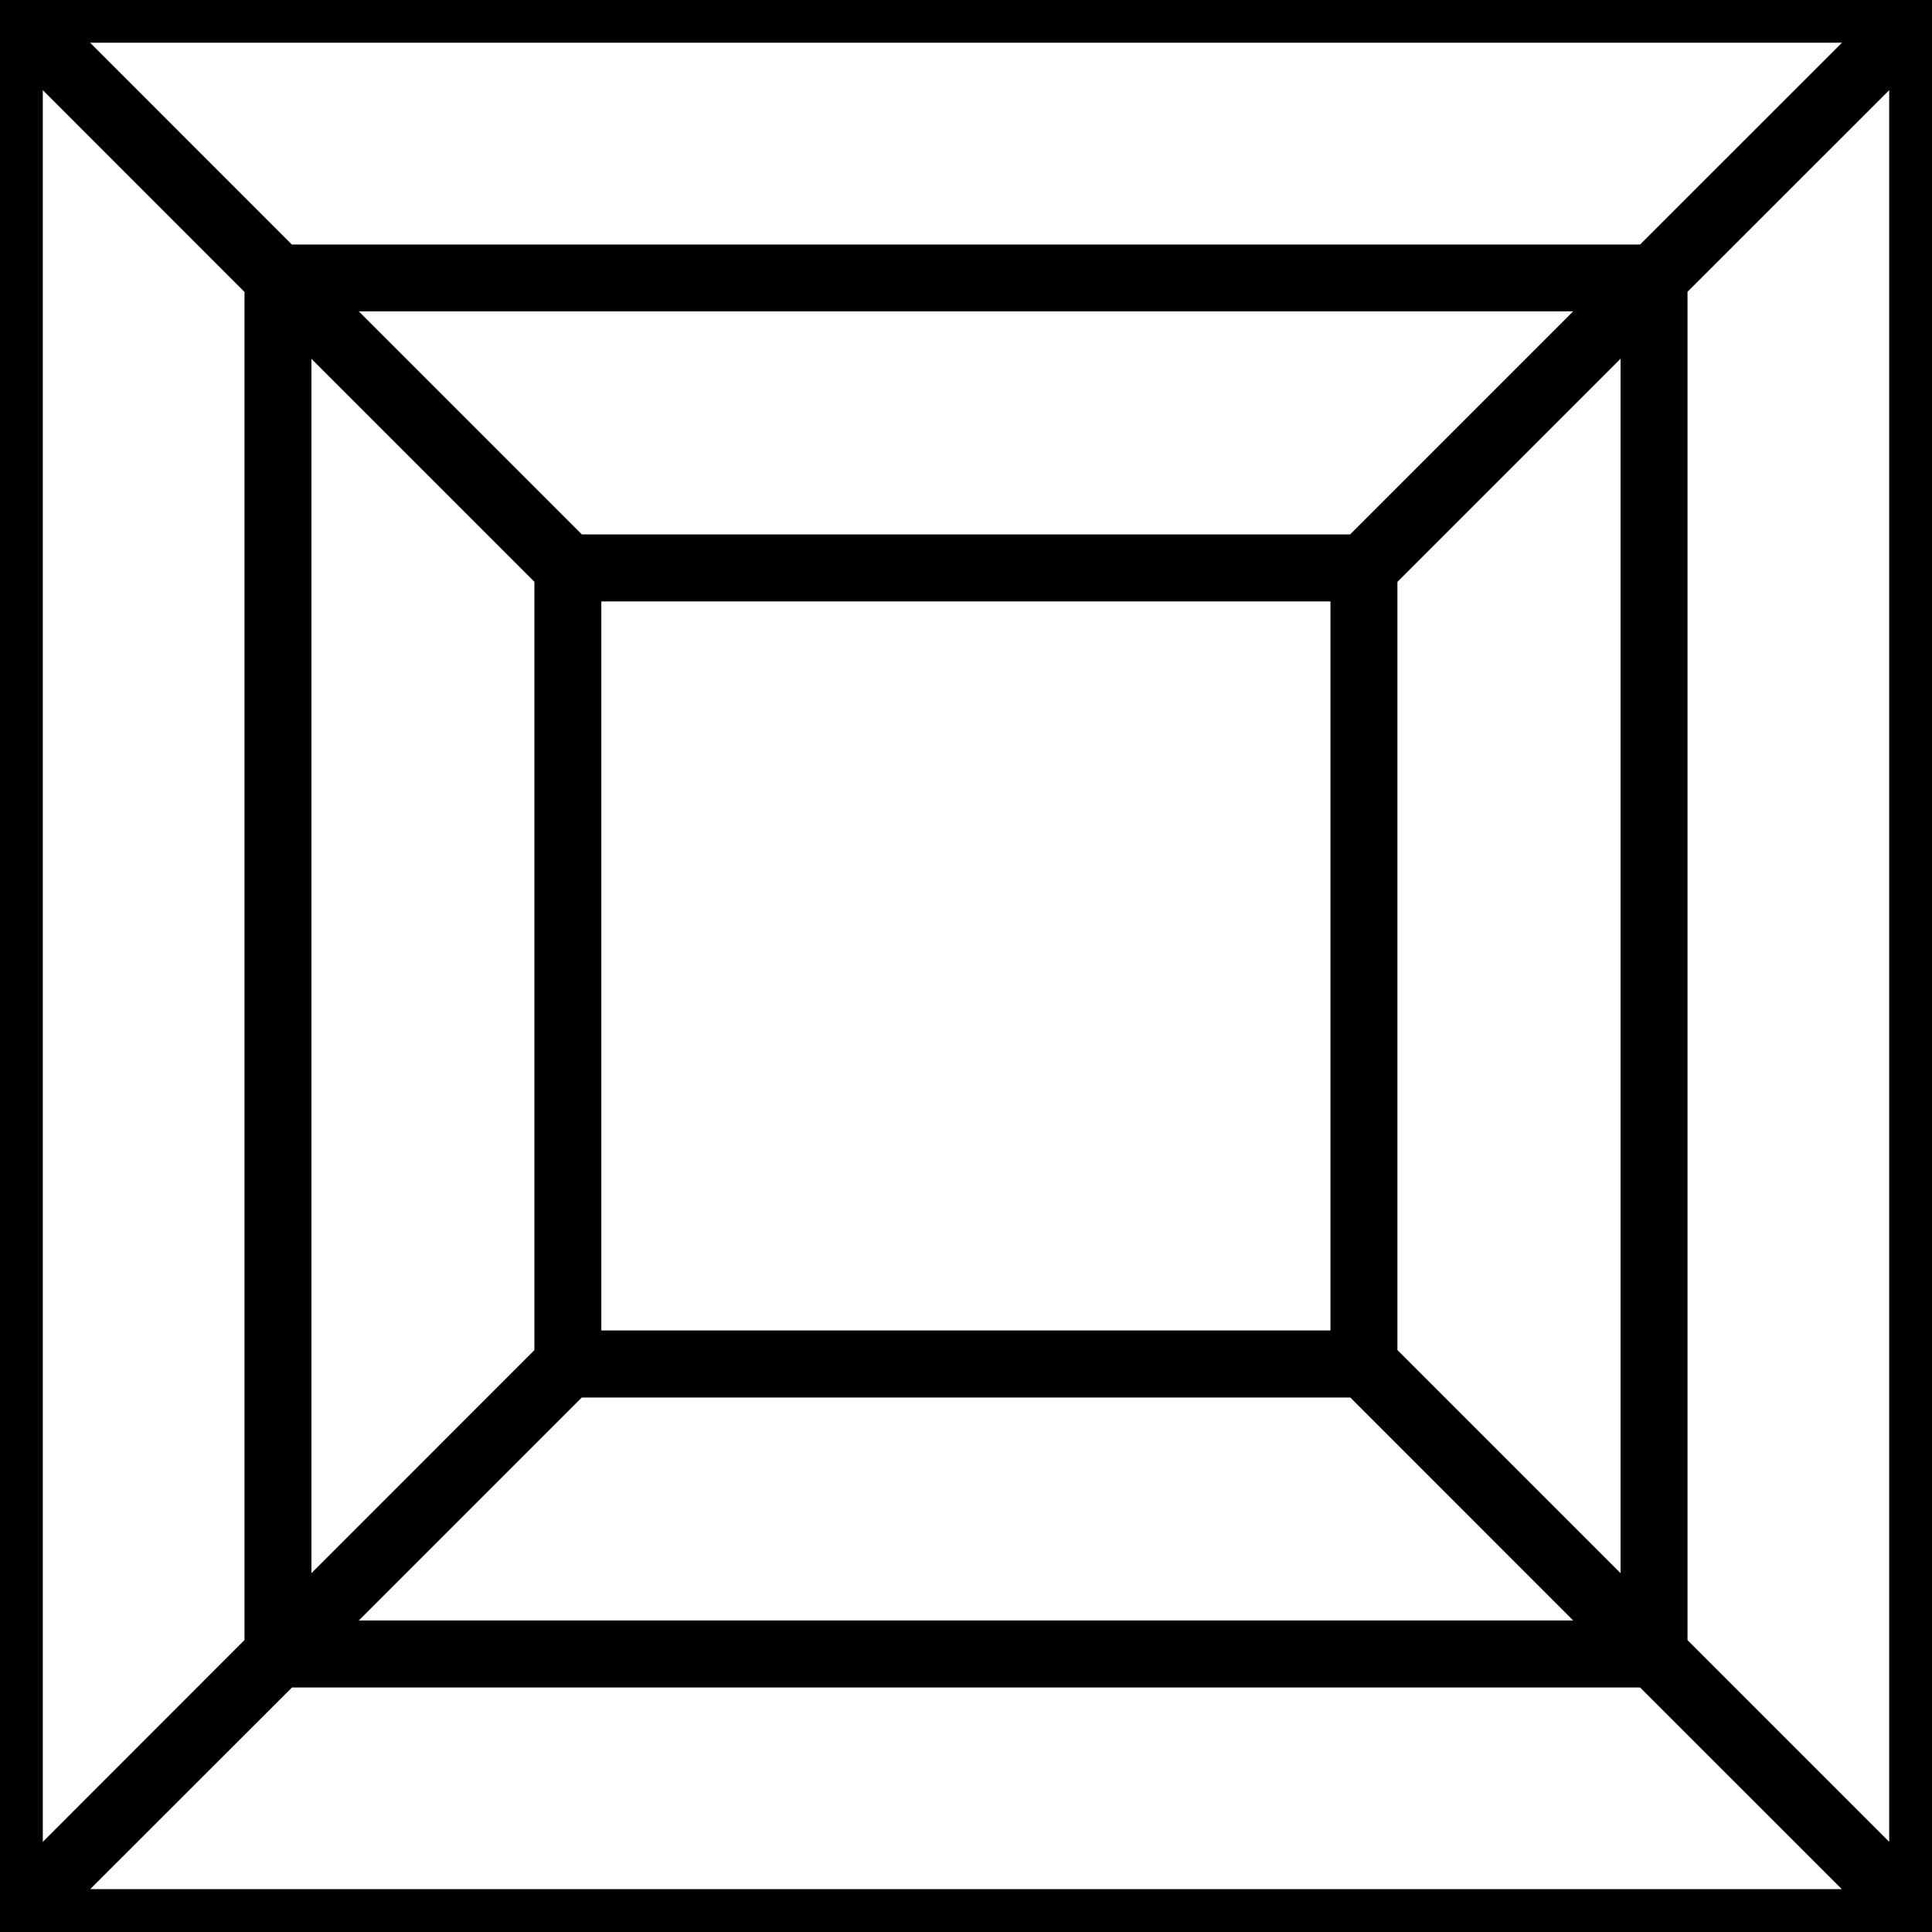 <svg width="20" height="20" viewBox="0 0 20 20" fill="none" xmlns="http://www.w3.org/2000/svg">
<g clip-path="url(#clip0_196_1454)">
<path d="M19.904 0C19.957 0 20 0.044 20 0.096V19.904C20 19.957 19.956 20 19.904 20H0.096C0.071 20 0.046 19.99 0.028 19.972C0.01 19.954 0 19.929 0 19.904L0 0.096C0 0.044 0.044 0 0.096 0H19.904ZM17.081 17.219H2.919L0.33 19.806H19.67L17.082 17.219H17.081ZM0.193 0.329V19.671L2.781 17.081V2.919L0.193 0.329ZM19.807 0.33L17.219 2.917V17.082L19.807 19.67V0.33ZM14.081 14.217H5.919L3.111 17.025H16.889L14.081 14.216V14.217ZM2.974 3.11V16.889L5.782 14.08V5.919L2.974 3.111L2.974 3.11ZM17.026 3.11L14.216 5.92V14.079L17.026 16.889V3.111V3.11ZM14.024 5.976H5.975V14.023H14.023V5.976L14.024 5.976ZM16.889 2.973H3.111L5.92 5.782H14.08L16.889 2.973ZM19.671 0.192H0.329L2.917 2.781H17.082L19.671 0.193L19.671 0.192Z" fill="black" stroke="black" stroke-width="0.5"/>
</g>
<defs>
<clipPath id="clip0_196_1454">
<rect width="20" height="20" fill="white"/>
</clipPath>
</defs>
</svg>
